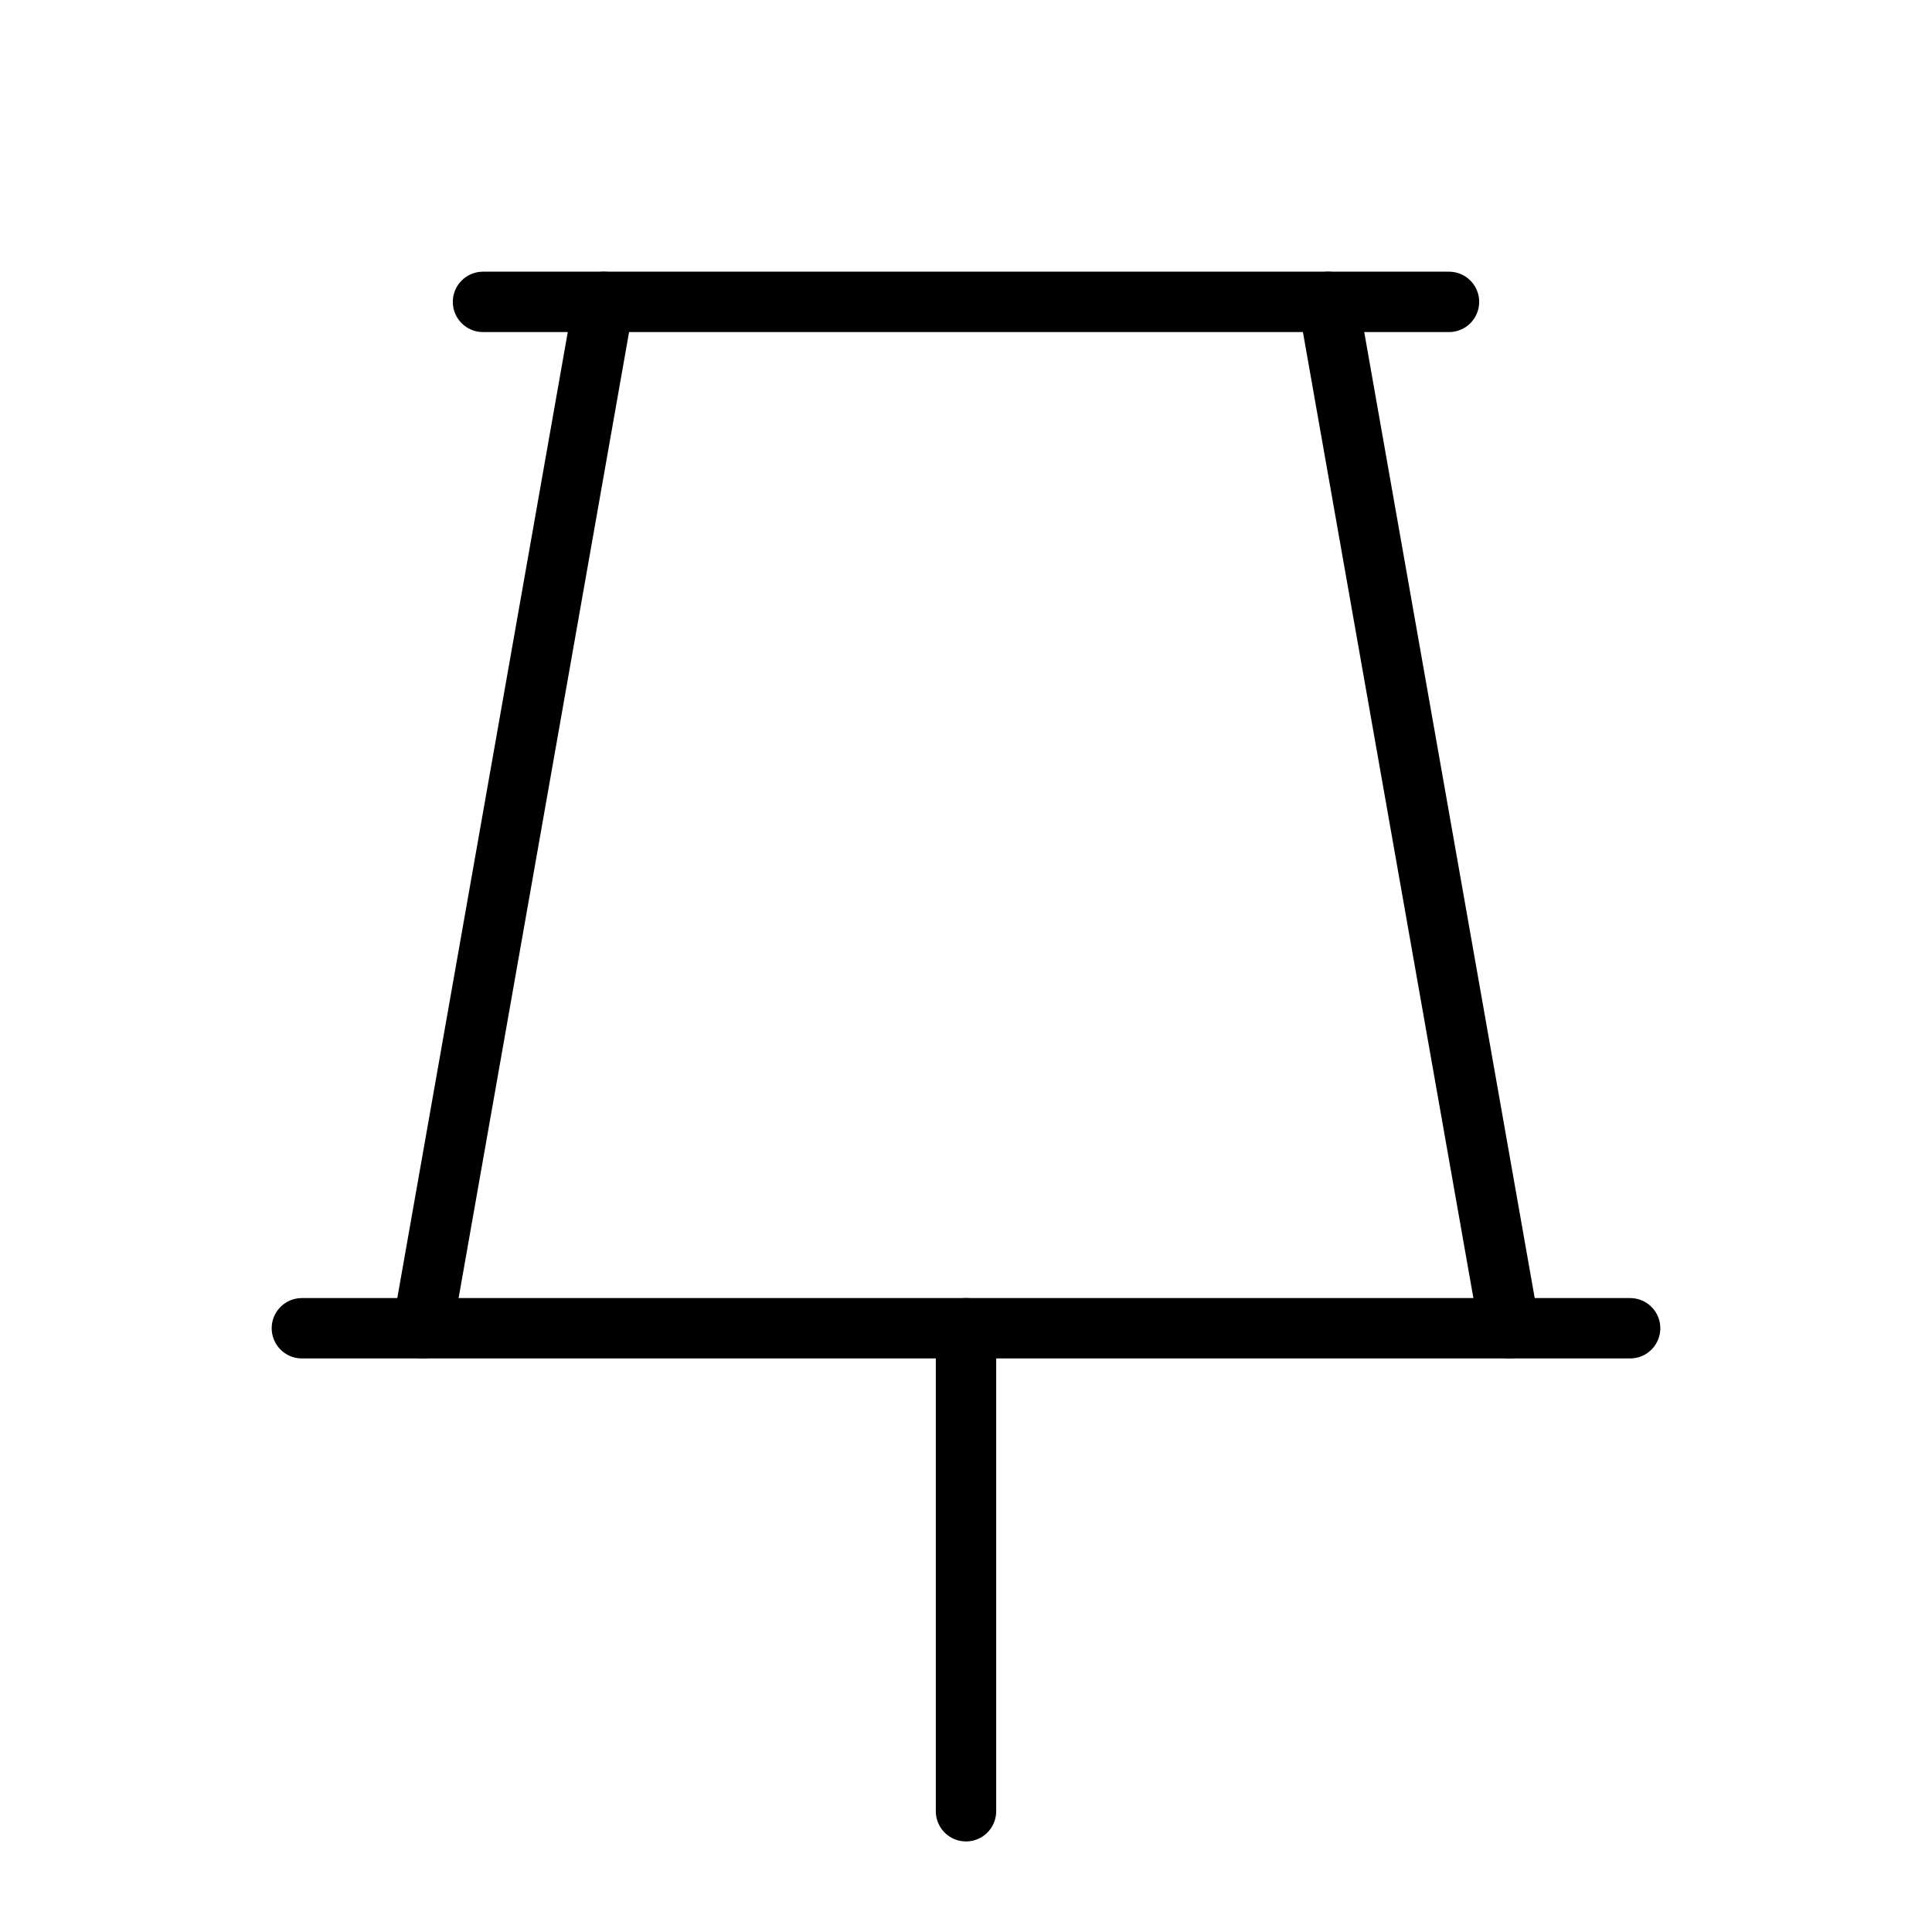 <svg xmlns="http://www.w3.org/2000/svg" viewBox="0 0 256 256"><rect width="256" height="256" fill="none"/><line x1="128" y1="176" x2="128" y2="240" fill="none" stroke="currentColor" stroke-linecap="round" stroke-linejoin="round" stroke-width="8"/><line x1="64" y1="40" x2="192" y2="40" fill="none" stroke="currentColor" stroke-linecap="round" stroke-linejoin="round" stroke-width="8"/><line x1="40" y1="176" x2="216" y2="176" fill="none" stroke="currentColor" stroke-linecap="round" stroke-linejoin="round" stroke-width="8"/><line x1="56" y1="176" x2="80" y2="40" fill="none" stroke="currentColor" stroke-linecap="round" stroke-linejoin="round" stroke-width="8"/><line x1="176" y1="40" x2="200" y2="176" fill="none" stroke="currentColor" stroke-linecap="round" stroke-linejoin="round" stroke-width="8"/></svg>